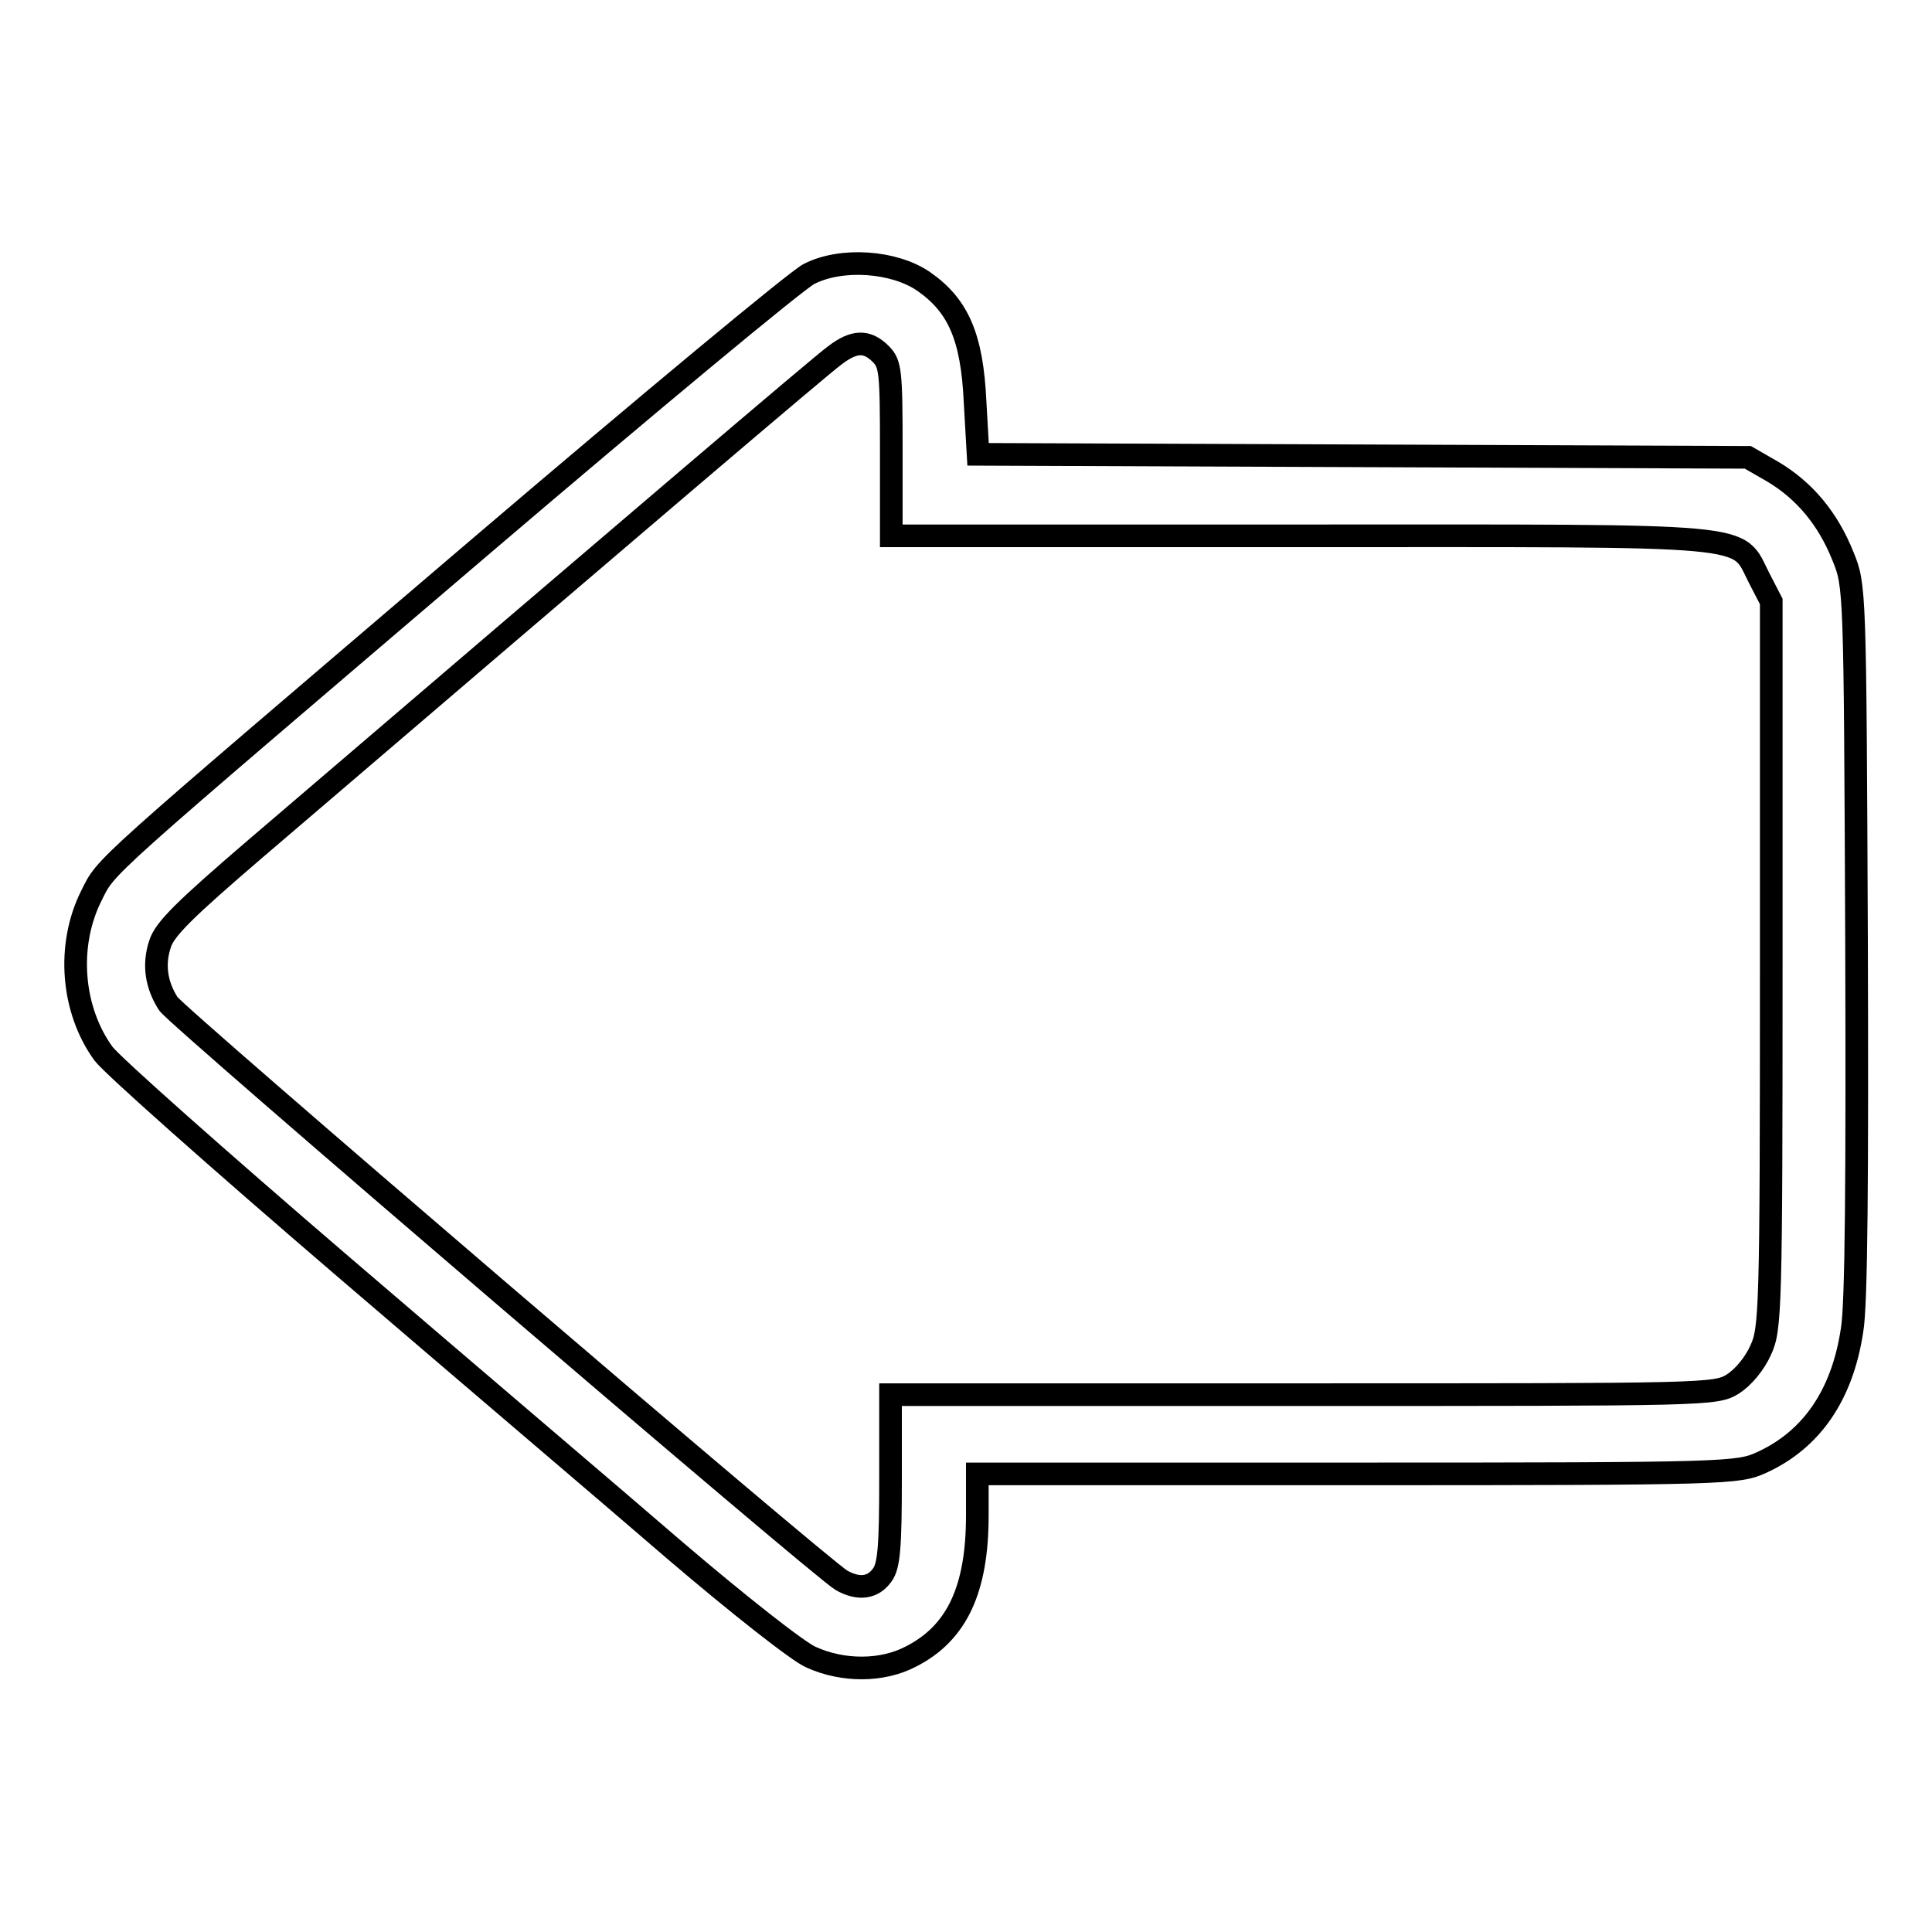 <?xml version="1.0" encoding="utf-8"?>
<!-- Svg Vector Icons : http://www.onlinewebfonts.com/icon -->
<!DOCTYPE svg PUBLIC "-//W3C//DTD SVG 1.1//EN" "http://www.w3.org/Graphics/SVG/1.1/DTD/svg11.dtd">
<svg version="1.1" xmlns="http://www.w3.org/2000/svg" xmlns:xlink="http://www.w3.org/1999/xlink" x="0px" y="0px" viewBox="0 0 256 256" enable-background="new 0 0 256 256" xml:space="preserve">
<g><g><g><path stroke-width="3" fill-opacity="0" stroke="#000000"  d="M107.2,36.3c-1.6,0.8-21.1,17-43.5,36.1c-51.3,43.8-49.5,42.1-51.6,46.3c-3.3,6.6-2.6,15.1,1.6,20.9c1.1,1.5,15.3,14.1,31.5,28c16.2,13.9,36.2,30.9,44.3,37.9c8.2,7,16.3,13.4,18,14.1c4.2,1.9,9.4,1.9,13.2-0.1c6.1-3.1,8.8-8.9,8.8-18.7v-5.5h50.4c49.1,0,50.4-0.1,53.5-1.5c6.6-3,10.7-8.9,12-17.5c0.6-3.3,0.7-20.6,0.6-51.8c-0.2-46.6-0.2-46.9-1.8-50.8c-2-5-5.1-8.7-9.3-11.2l-3.3-1.9l-51-0.2l-51-0.2l-0.4-7c-0.4-8.5-2.2-12.7-6.8-15.9C118.5,34.6,111.5,34.1,107.2,36.3z M116.7,46.9c1.3,1.3,1.4,2.3,1.4,12.7V71h54.3c61.4,0,57.6-0.4,60.7,5.6l1.6,3.1v48.1c0,46-0.1,48.3-1.4,51.1c-0.8,1.8-2.3,3.6-3.7,4.5c-2.3,1.4-3.4,1.4-56.9,1.4h-54.7V196c0,8.9-0.2,11.5-1.1,12.7c-1.2,1.7-3.1,2-5.4,0.7c-2.4-1.3-88.1-74.7-89.2-76.4c-1.6-2.5-2-5.2-1.1-7.9c0.6-2,3.4-4.7,12.6-12.6c50.6-43.3,75-64.1,76.8-65.4C113.2,45.1,114.9,45.1,116.7,46.9z"/></g></g></g>
</svg>